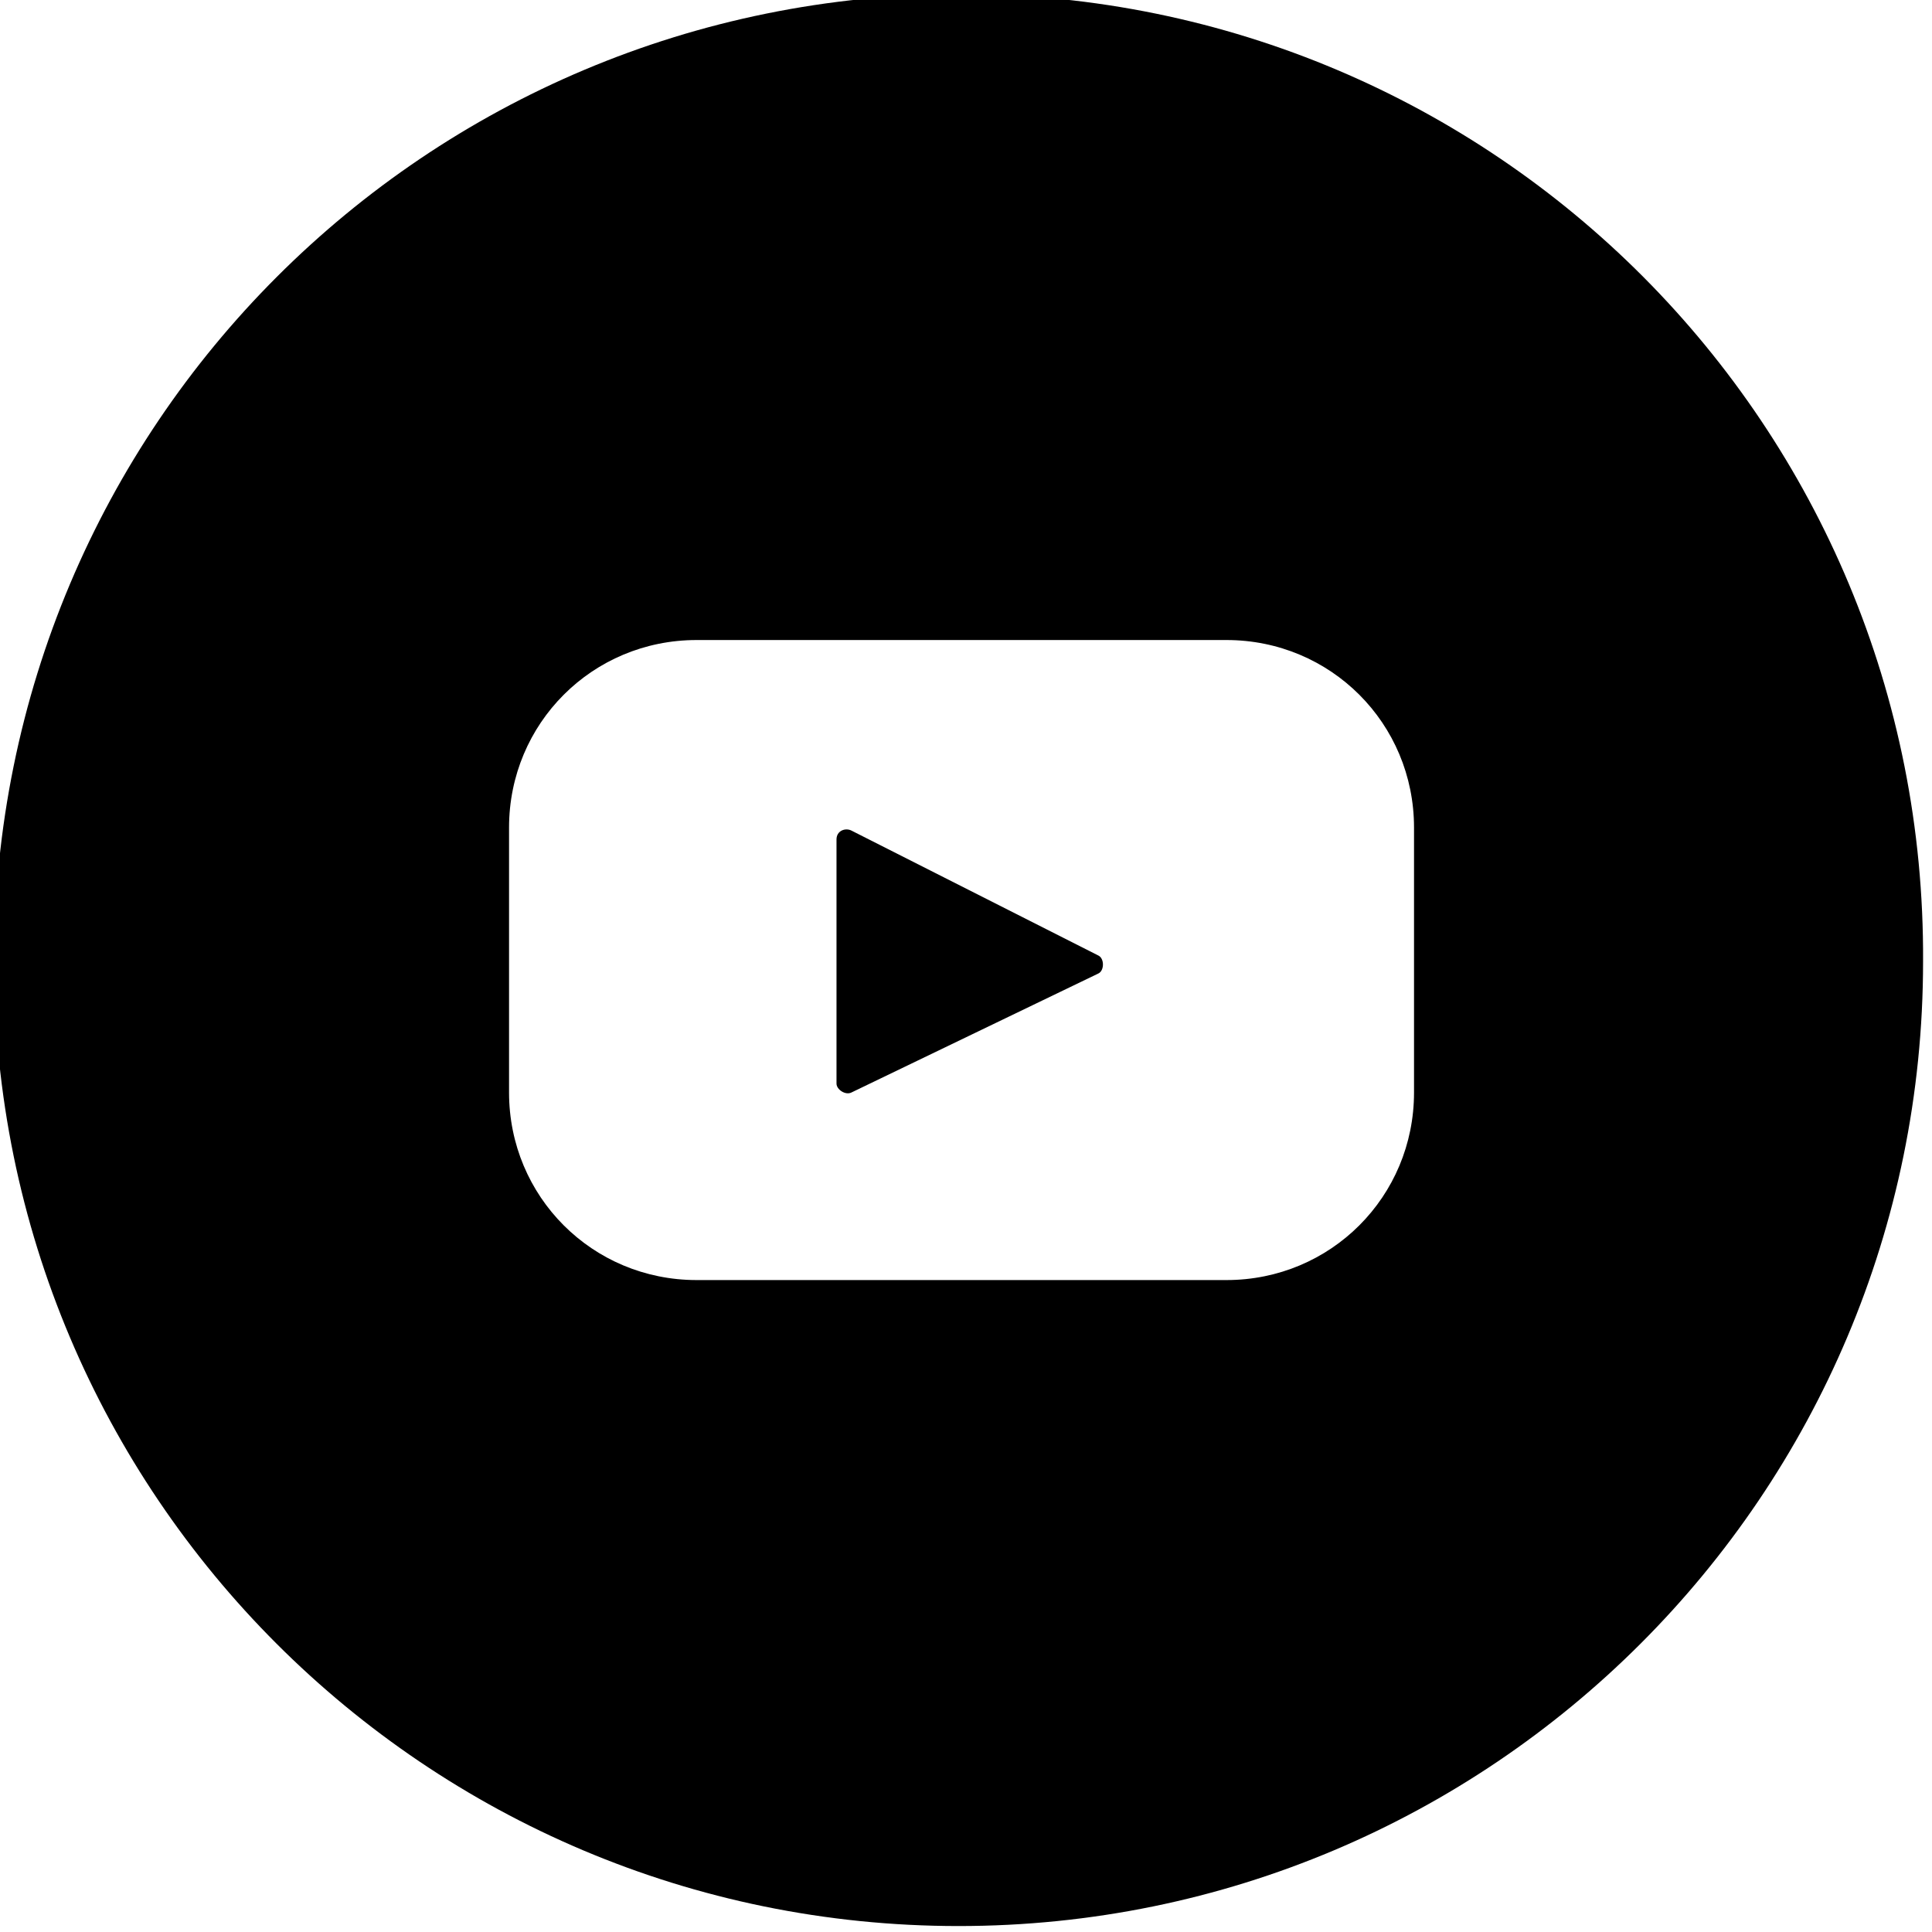 <?xml version="1.0" encoding="utf-8"?>
<!-- Generator: Adobe Illustrator 26.5.0, SVG Export Plug-In . SVG Version: 6.00 Build 0)  -->
<svg version="1.1" id="Vrstva_2_00000160879228300105553990000001347100358554244741_"
	 xmlns="http://www.w3.org/2000/svg" xmlns:xlink="http://www.w3.org/1999/xlink" x="0px" y="0px" viewBox="0 0 64.9 64.9"
	 style="enable-background:new 0 0 64.9 64.9;" xml:space="preserve">
<g id="OBJECTS">
	<g>
		<path d="M36.9,32.1l-8.3-4.2c-0.2-0.1-0.5,0-0.5,0.3v8.2c0,0.2,0.3,0.4,0.5,0.3l8.3-4h0C37.1,32.6,37.1,32.2,36.9,32.1z"/>
		<path d="M32.3-0.2C14.3-0.2-0.2,14.3-0.2,32.3c0,17.9,14.5,32.4,32.4,32.4c17.9,0,32.4-14.5,32.4-32.4
			C64.7,14.3,50.2-0.2,32.3-0.2z M47.5,36.7c0,3.5-2.8,6.3-6.3,6.3H23.4c-3.5,0-6.3-2.8-6.3-6.3v-8.9c0-3.5,2.8-6.3,6.3-6.3h17.8
			c3.5,0,6.3,2.8,6.3,6.3V36.7z"/>
	</g>
</g>
</svg>
